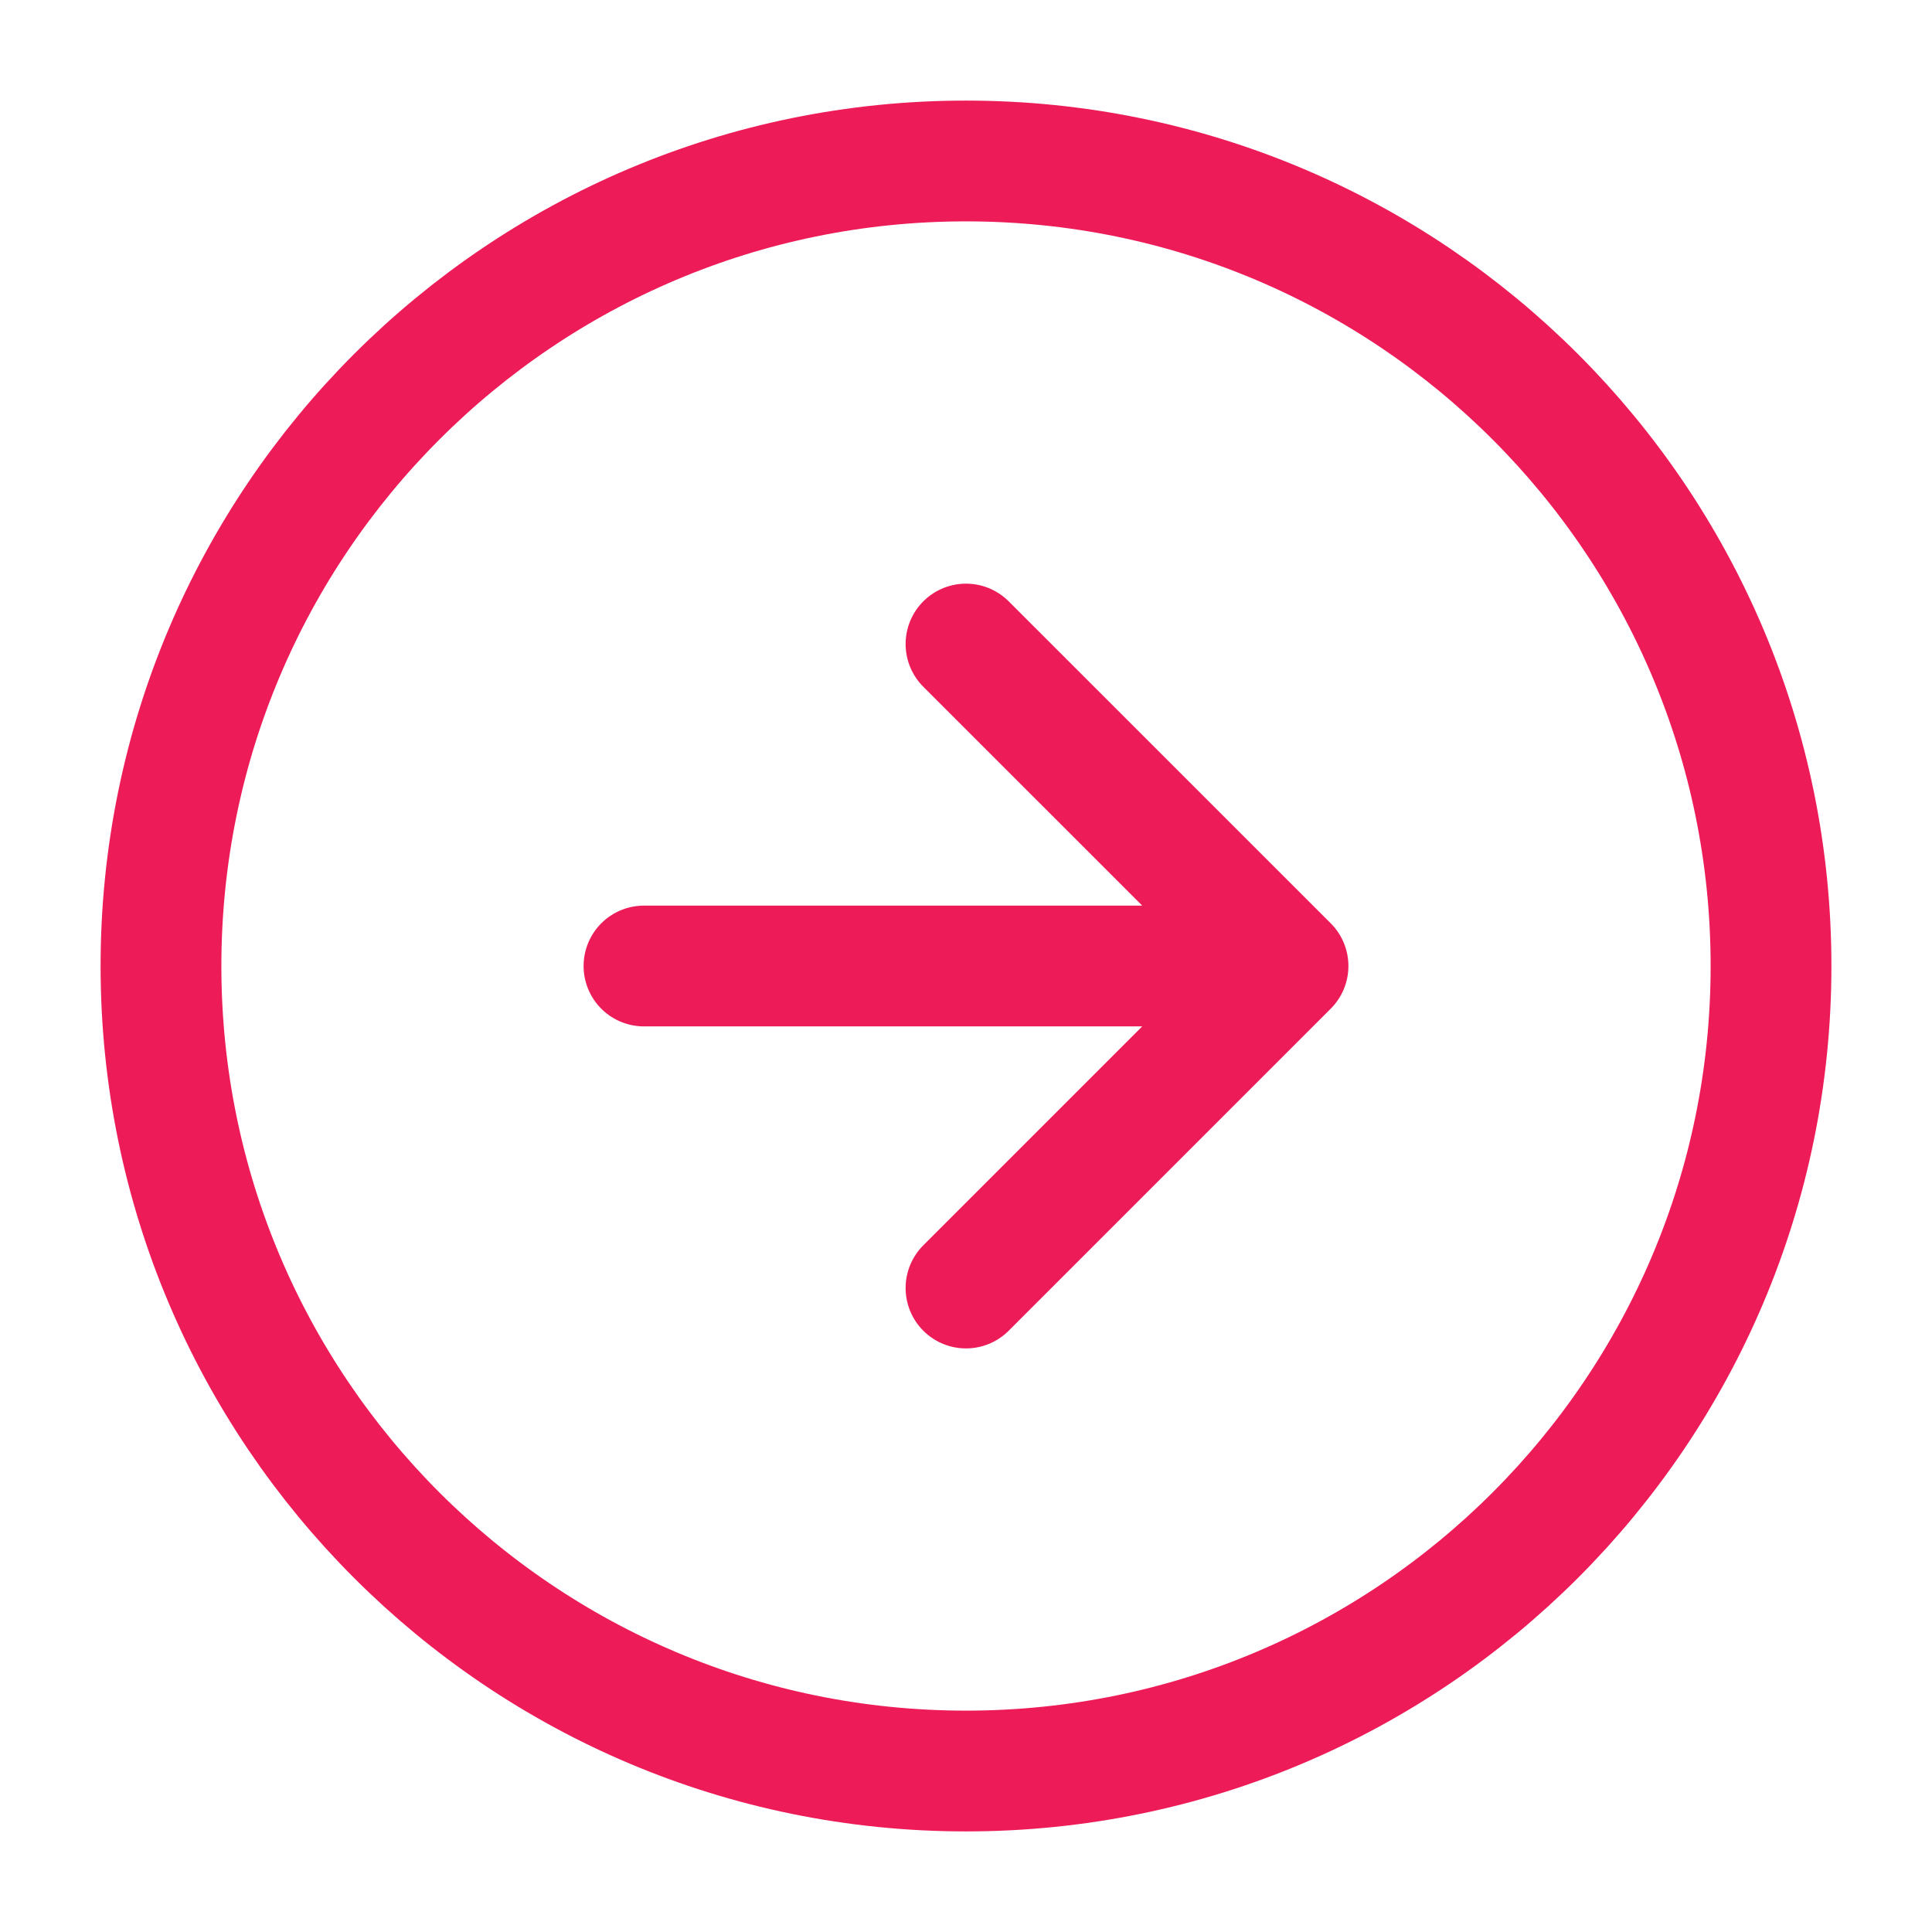 <svg width="31" height="31" viewBox="0 0 31 31" fill="none" xmlns="http://www.w3.org/2000/svg">
<path d="M15.5 20.667L20.667 15.5M20.667 15.5L15.5 10.334M20.667 15.5H10.333M28.417 15.5C28.417 22.634 22.634 28.417 15.5 28.417C8.366 28.417 2.583 22.634 2.583 15.5C2.583 8.366 8.366 2.583 15.5 2.583C22.634 2.583 28.417 8.366 28.417 15.5Z" stroke="#ED1C59" stroke-width="1.938" stroke-linecap="round" stroke-linejoin="round"/>
</svg>
